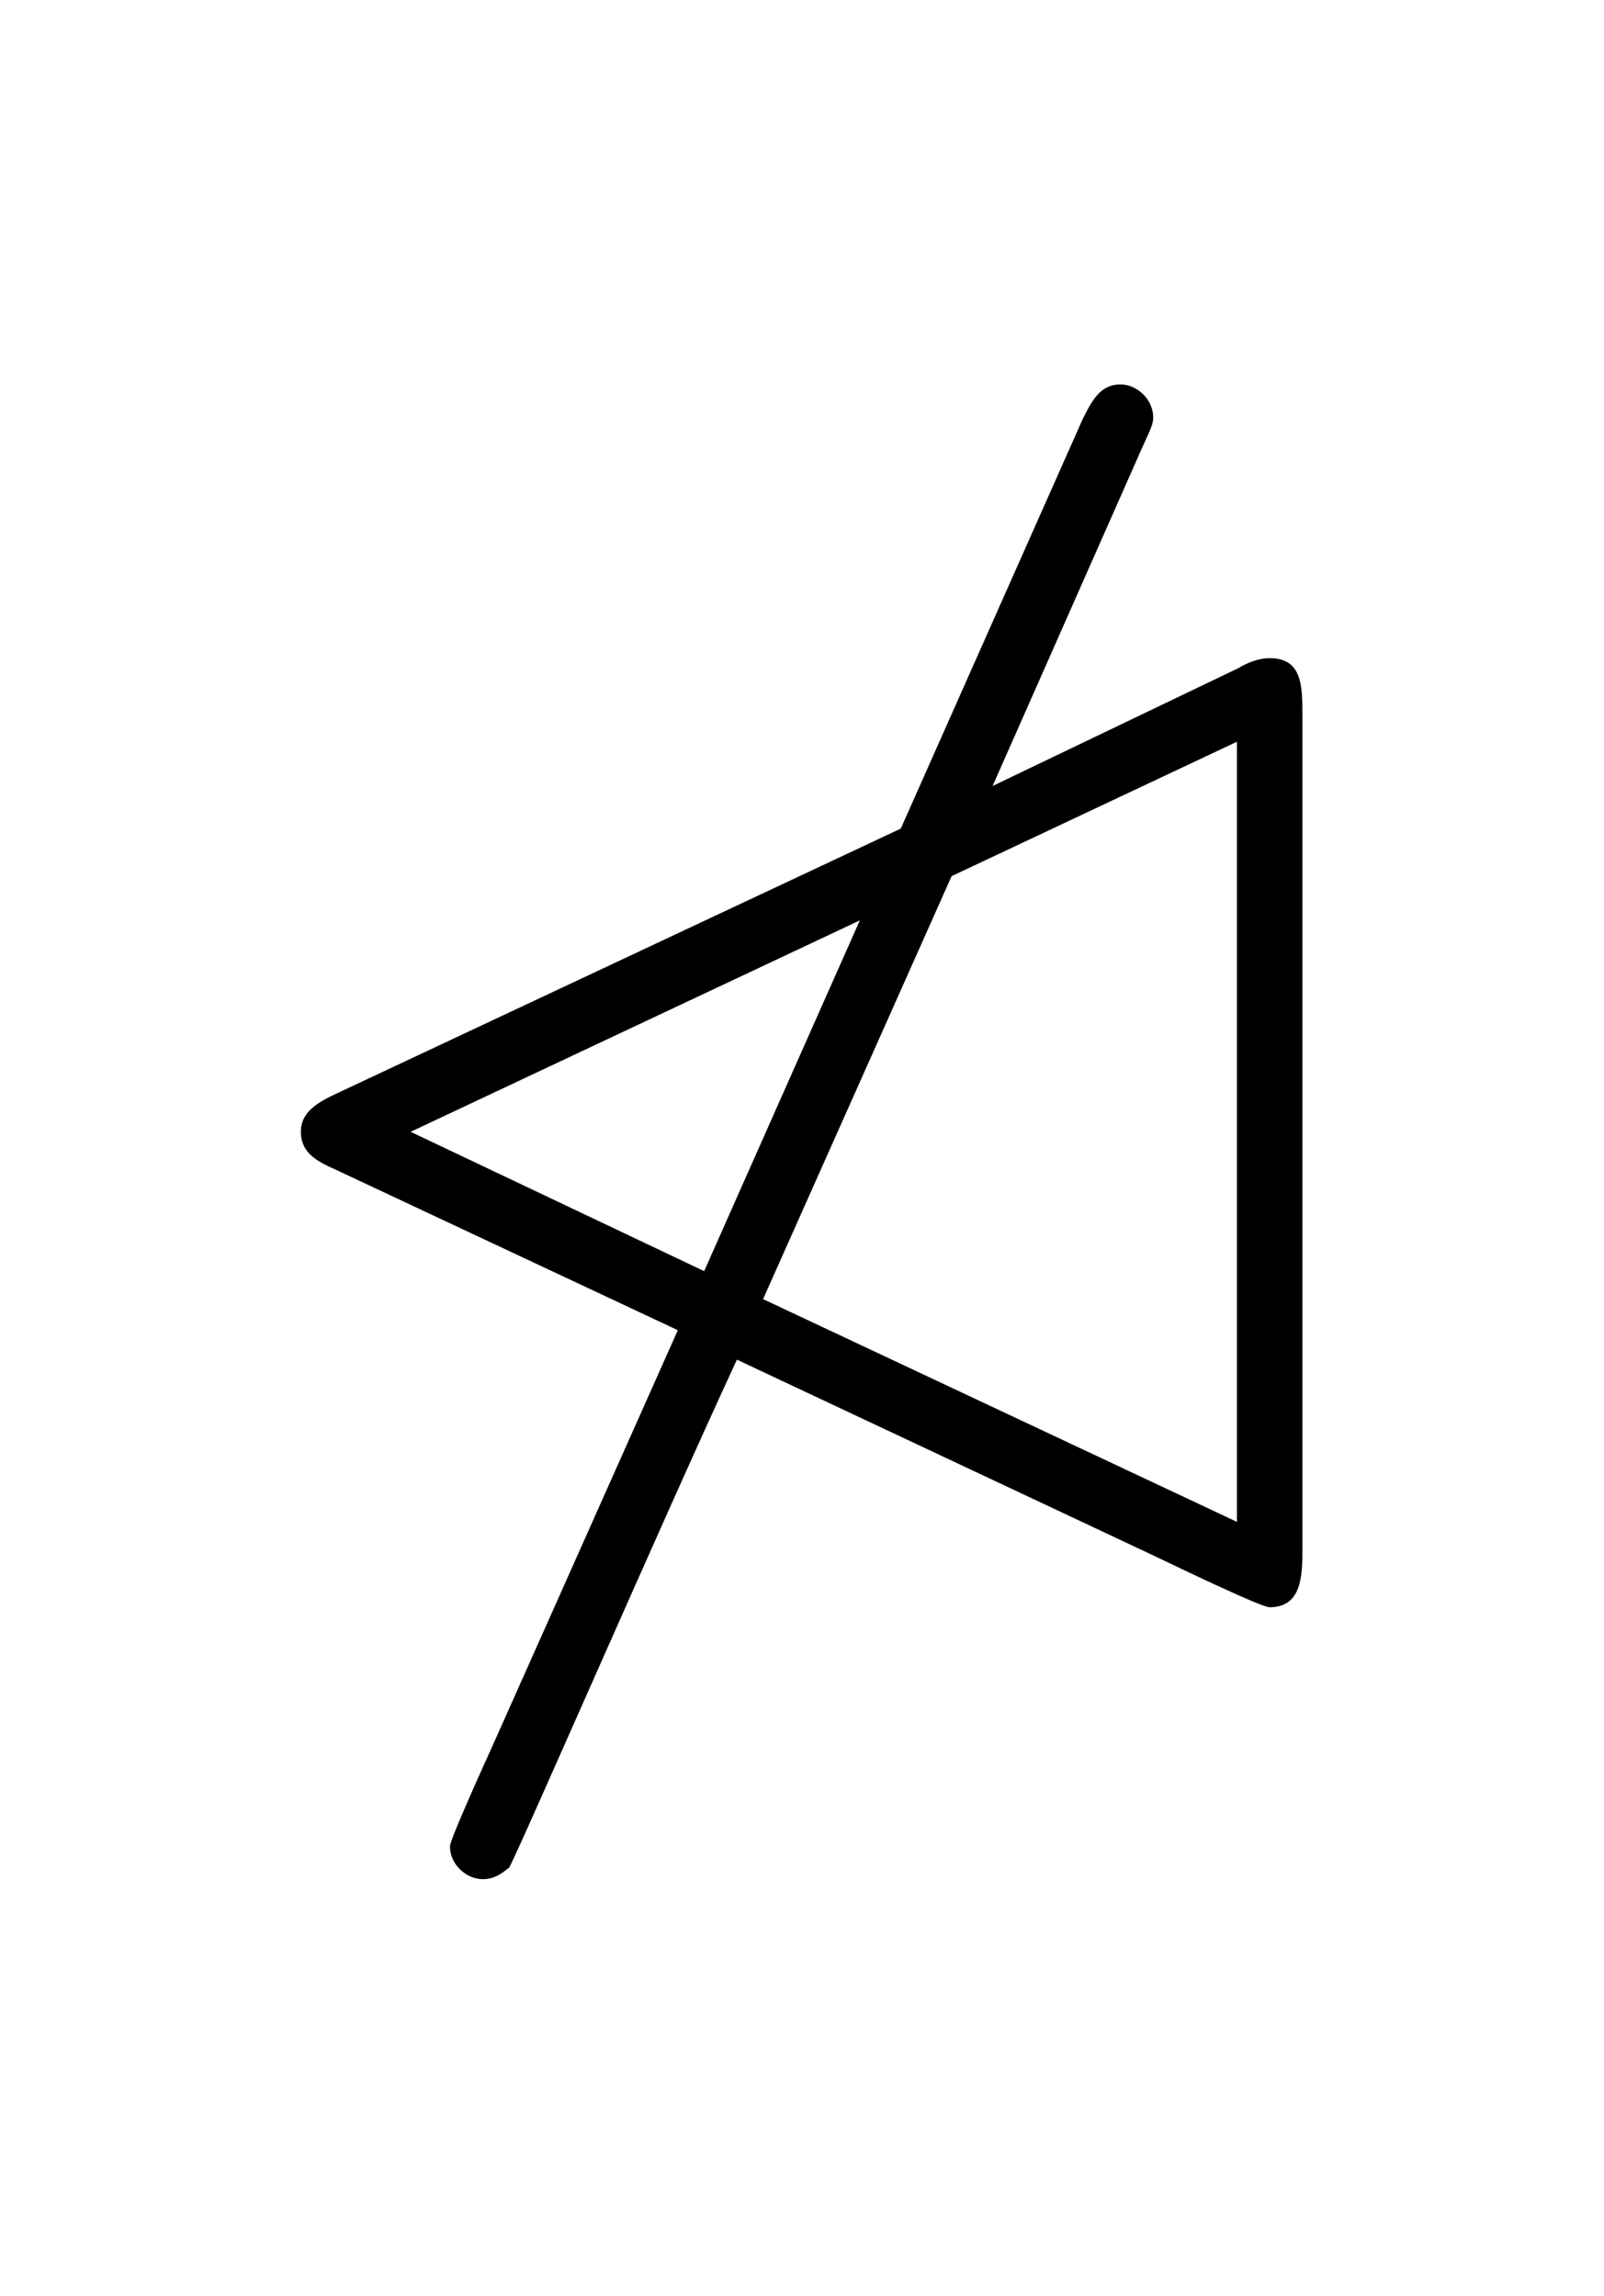 <?xml version='1.0' encoding='UTF-8'?>
<!-- This file was generated by dvisvgm 2.13.3 -->
<svg version='1.1' xmlns='http://www.w3.org/2000/svg' xmlns:xlink='http://www.w3.org/1999/xlink' viewBox='-165.1 -165.1 22.354 32'>
<title>\ntriangleleft</title>
<desc Packages='{amssymb}' CommandUnicode='U+22EA' UnicodePackages='[utf8]{inputenc}'/>
<defs>
<path id='g0-54' d='M4.473-4.334L1.036-2.72C.907-2.66 .827-2.6 .827-2.491C.827-2.361 .927-2.311 1.036-2.262L3.118-1.285L2.012 1.196C1.913 1.415 1.733 1.813 1.733 1.853C1.733 1.963 1.833 2.052 1.933 2.052C2.022 2.052 2.072 1.993 2.092 1.983C2.132 1.923 3.029-.139 3.477-1.106L5.978 .07C6.227 .189 6.665 .399 6.715 .399C6.914 .399 6.914 .199 6.914 .04V-5.021C6.914-5.2 6.914-5.37 6.715-5.37C6.645-5.37 6.575-5.34 6.526-5.31L5.031-4.593L5.938-6.645C5.998-6.775 6.007-6.795 6.007-6.834C6.007-6.944 5.908-7.034 5.808-7.034C5.689-7.034 5.639-6.944 5.579-6.824L4.473-4.334ZM4.224-3.776L3.278-1.644L1.494-2.491L4.224-3.776ZM4.782-4.045L6.516-4.862V-.12L3.636-1.474L4.782-4.045Z'/>
</defs>
<g id='page1' transform='scale(2.293)'>
<use x='-71' y='-62.631' xlink:href='#g0-54'/>
</g>
</svg>
